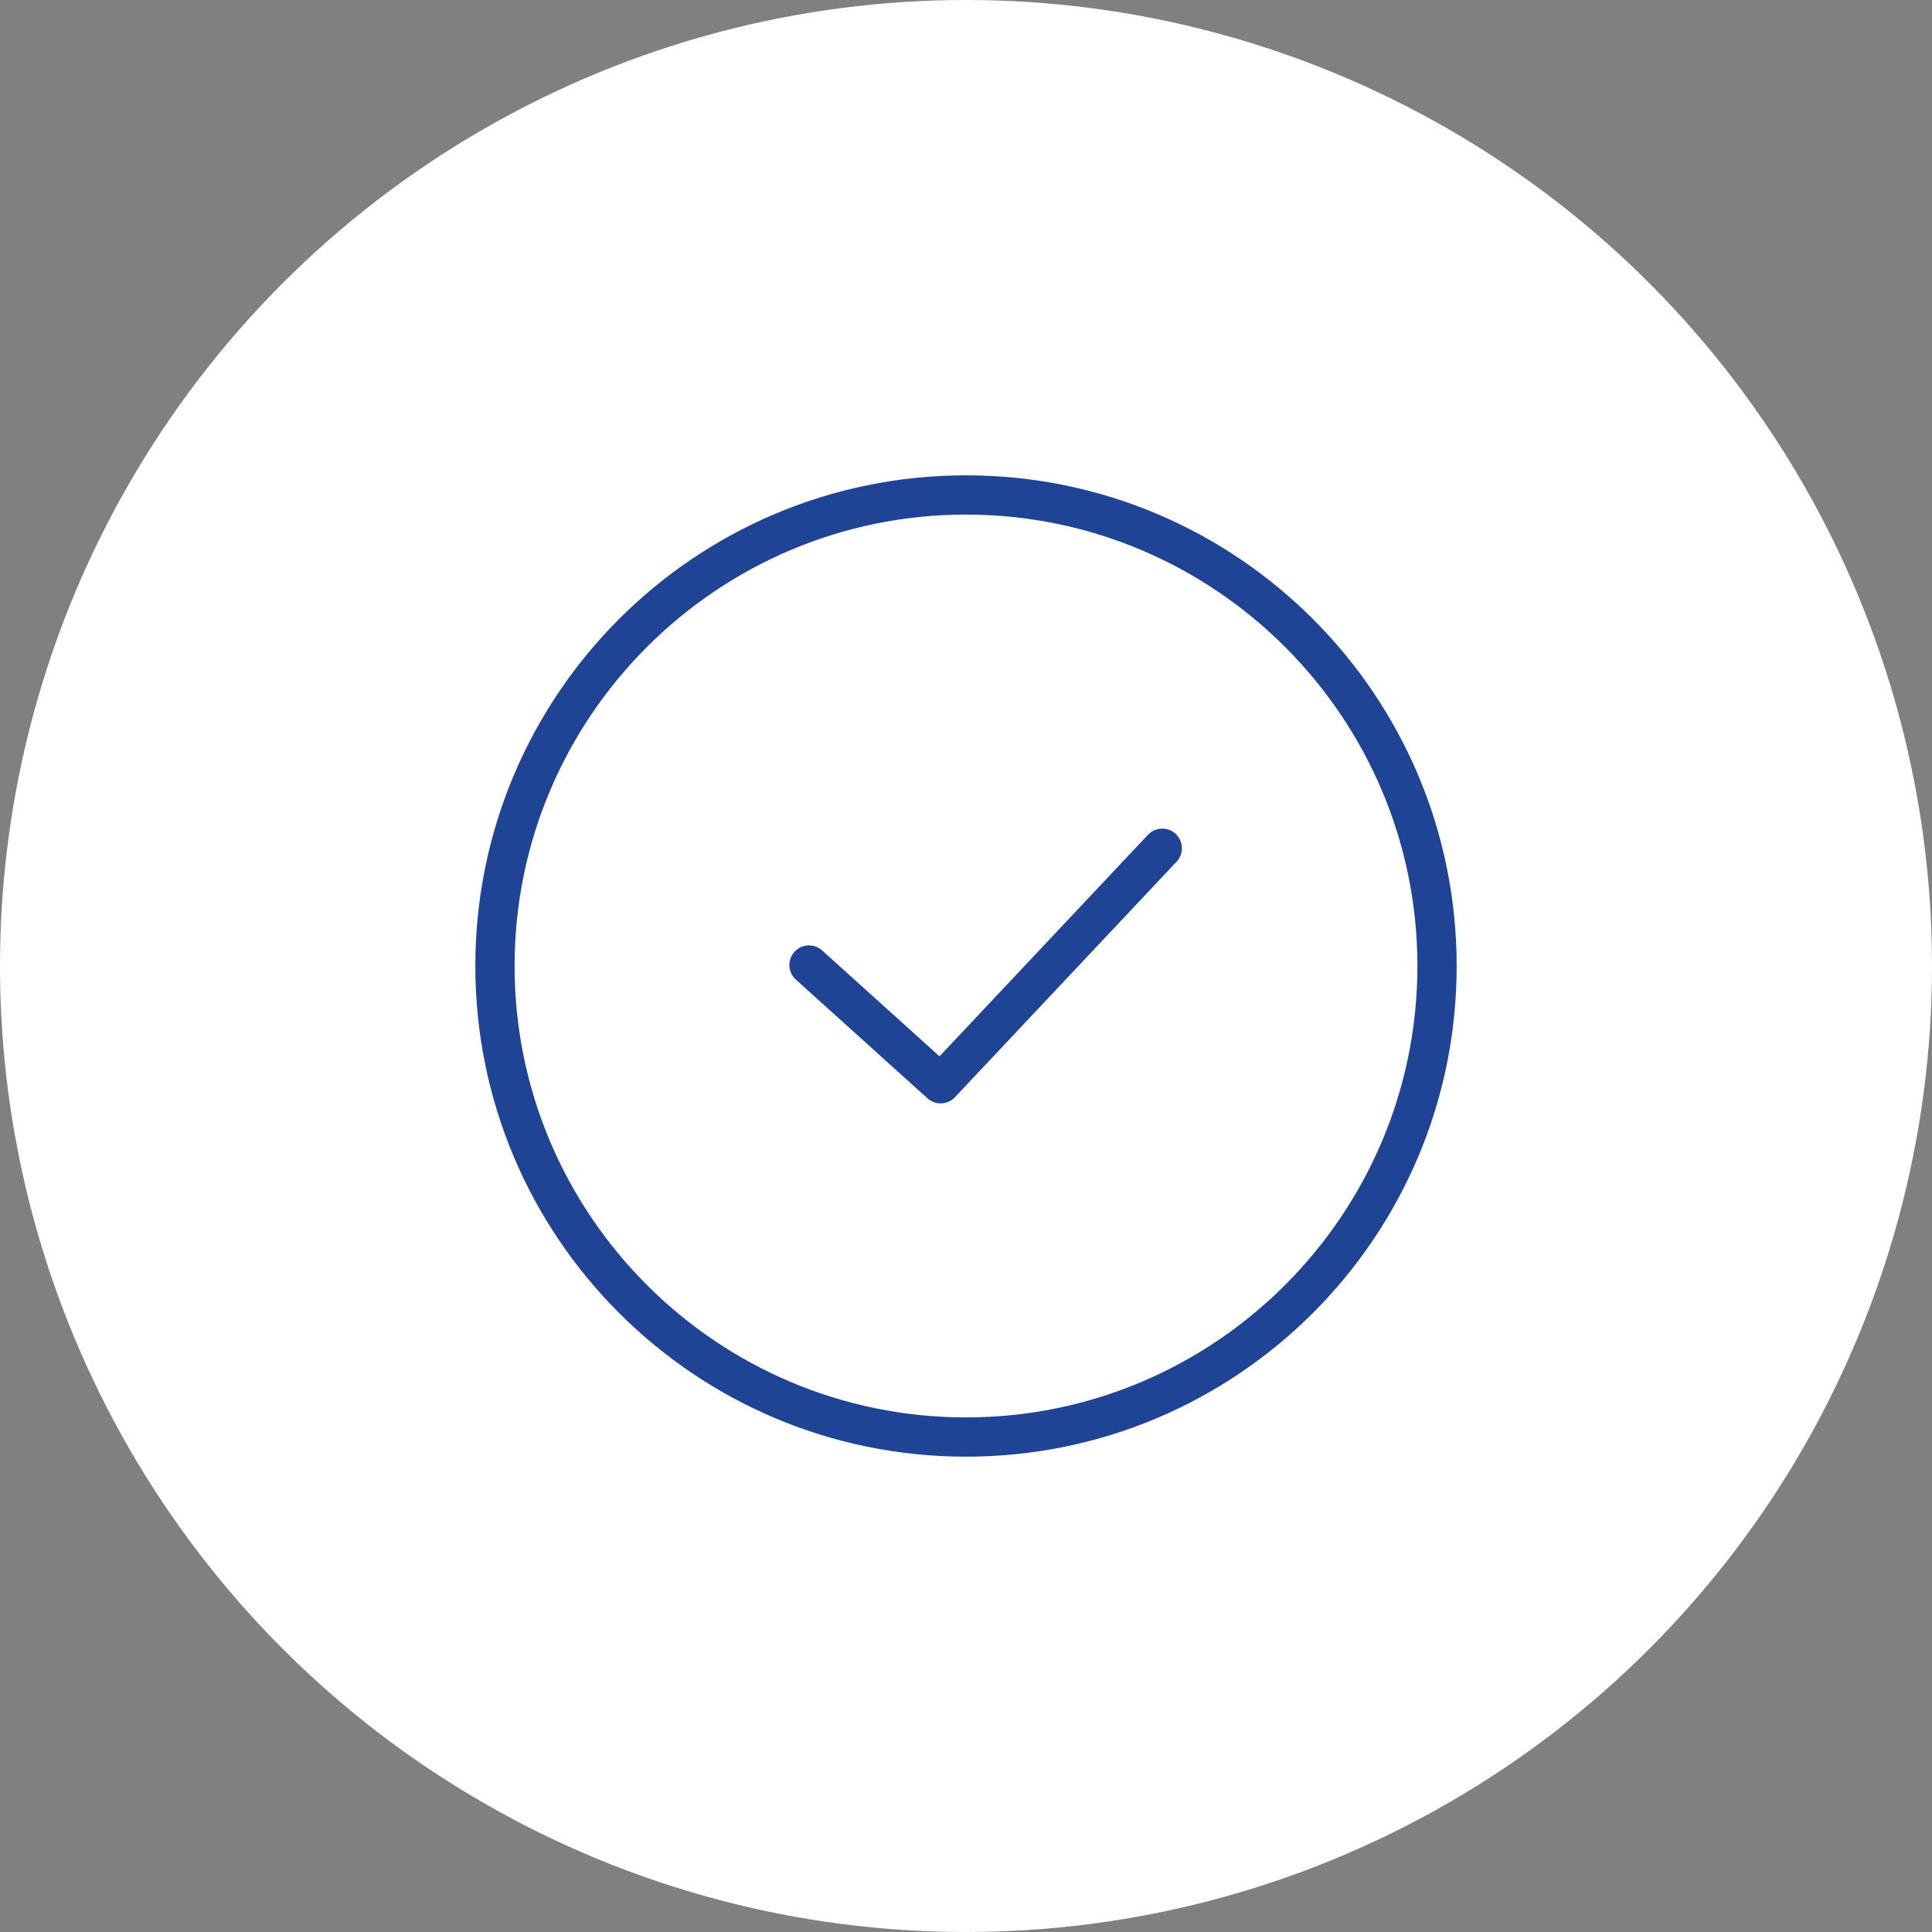 <?xml version="1.0" encoding="UTF-8" standalone="no"?>
<svg width="126" height="126" viewBox="0 0 126 126" fill="none" xmlns="http://www.w3.org/2000/svg">
    <rect x="0" y="0" width="126" height="126" fill="#808080" stroke="none"/>
    <circle cx="63" cy="63" r="63" fill="white" />
    <path fill-rule="evenodd" clip-rule="evenodd"
        d="M92.44 63C92.44 46.767 79.233 33.56 63 33.56C46.767 33.56 33.56 46.767 33.56 63C33.56 79.233 46.767 92.44 63 92.44C79.233 92.44 92.44 79.233 92.44 63M95 63C95 80.672 80.674 95 63 95C45.326 95 31 80.672 31 63C31 45.328 45.326 31 63 31C80.674 31 95 45.328 95 63M76.678 54.388C77.193 54.872 77.216 55.684 76.732 56.198L62.278 71.558C62.025 71.824 61.684 71.96 61.346 71.96C61.039 71.96 60.732 71.853 60.489 71.63L51.902 63.886C51.378 63.415 51.337 62.603 51.81 62.078C52.284 61.554 53.093 61.513 53.618 61.986L61.272 68.891L74.868 54.442C75.355 53.93 76.163 53.902 76.678 54.388"
        fill="#1F4495" />
</svg>
    